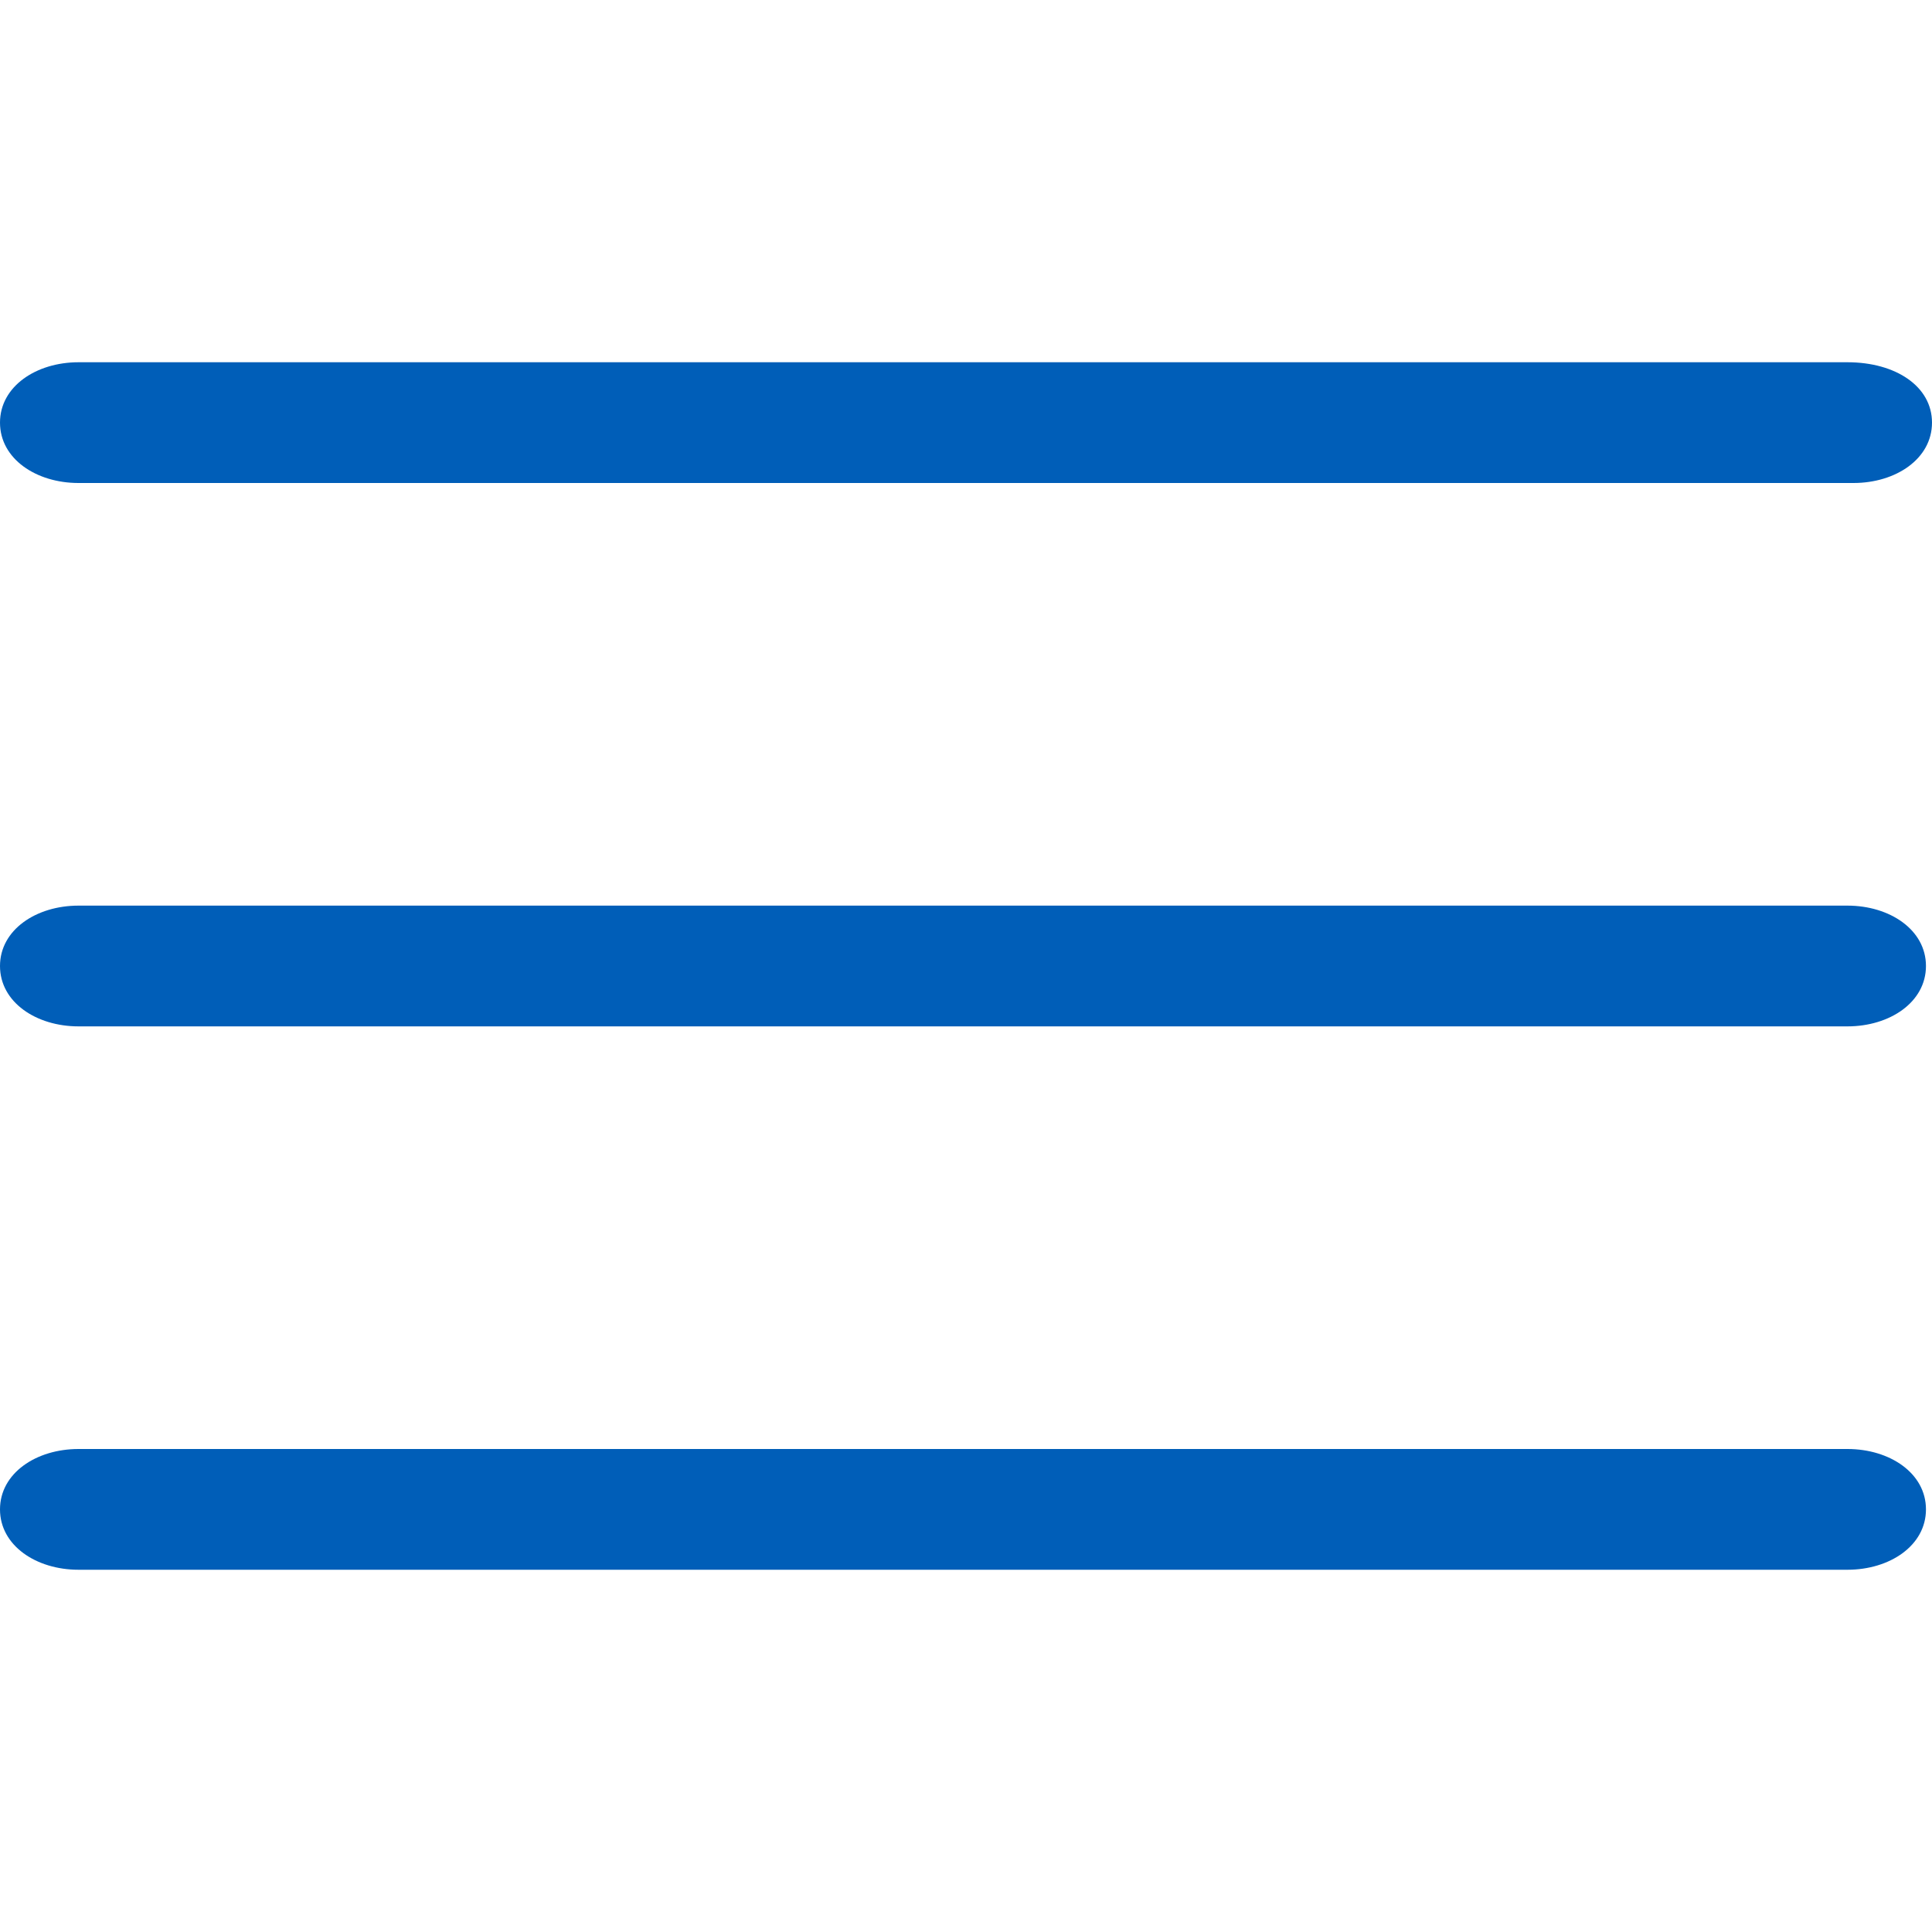 <?xml version="1.0" encoding="utf-8"?>
<!-- Generator: Adobe Illustrator 28.2.0, SVG Export Plug-In . SVG Version: 6.00 Build 0)  -->
<svg version="1.1" id="Layer_1" xmlns="http://www.w3.org/2000/svg" xmlns:xlink="http://www.w3.org/1999/xlink" x="0px" y="0px"
	 viewBox="0 0 32 32" style="enable-background:new 0 0 32 32;" xml:space="preserve">
<style type="text/css">
	.st0{fill:#005EB8;}
</style>
<path class="st0" d="M0,25c0-0.6,0.6-1,1.3-1h29.3c0.7,0,1.3,0.4,1.3,1s-0.6,1-1.3,1H1.3C0.6,26,0,25.6,0,25z"/>
<path class="st0" d="M0,16c0-0.6,0.6-1,1.3-1h29.3c0.7,0,1.3,0.4,1.3,1c0,0.6-0.6,1-1.3,1H1.3C0.6,17,0,16.6,0,16z"/>
<path class="st0" d="M0,7c0-0.6,0.6-1,1.3-1h29.3C31.4,6,32,6.4,32,7s-0.6,1-1.3,1H1.3C0.6,8,0,7.6,0,7z"/>
</svg>
